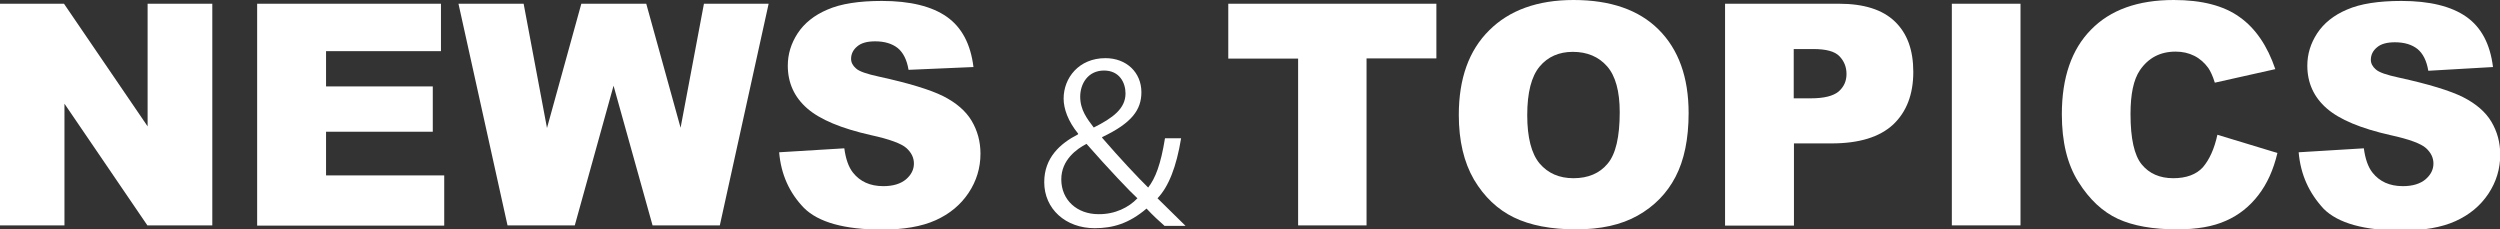 <?xml version="1.0" encoding="utf-8"?>
<!-- Generator: Adobe Illustrator 27.4.1, SVG Export Plug-In . SVG Version: 6.00 Build 0)  -->
<svg version="1.1" xmlns="http://www.w3.org/2000/svg" xmlns:xlink="http://www.w3.org/1999/xlink" x="0px" y="0px"
	 viewBox="0 0 1070.4 98.2" style="enable-background:new 0 0 1070.4 98.2;" xml:space="preserve">
<rect x="0" y="0" width="1070.4" height="98.2" fill="#333333" stroke="none"/>
<style type="text/css">
	.st0{fill:#FFFFFF;}
</style>
<g id="レイヤー_1">
</g>
<g id="トンボ">
	<g>
		<g>
			<path class="st0" d="M0,1.6h27.4l35.8,52.5V1.6h27.7v94.9H63.1L27.6,44.4v52.1H0V1.6z"/>
			<path class="st0" d="M110.2,1.6h78.6v20.3h-49.2V37h45.7v19.4h-45.7v18.7h50.6v21.5h-80.1V1.6z"/>
			<path class="st0" d="M196.3,1.6h27.9l10,53.2l14.7-53.2h27.8l14.7,53.1l10-53.1h27.7l-20.9,94.9h-28.8l-16.7-59.8l-16.6,59.8
				h-28.8L196.3,1.6z"/>
			<path class="st0" d="M333.6,65.2l27.9-1.7c0.6,4.5,1.8,8,3.7,10.4c3,3.8,7.3,5.8,13,5.8c4.2,0,7.4-1,9.7-2.9
				c2.3-2,3.4-4.2,3.4-6.8c0-2.5-1.1-4.7-3.2-6.6s-7.2-3.8-15-5.5c-12.9-2.9-22-6.7-27.5-11.5c-5.5-4.8-8.3-10.9-8.3-18.3
				c0-4.9,1.4-9.5,4.2-13.8c2.8-4.3,7.1-7.8,12.8-10.2c5.7-2.5,13.5-3.7,23.3-3.7c12.1,0,21.4,2.3,27.8,6.8
				c6.4,4.5,10.2,11.7,11.4,21.5L389,29.9c-0.7-4.3-2.3-7.4-4.6-9.3c-2.4-1.9-5.6-2.9-9.7-2.9c-3.4,0-6,0.7-7.7,2.2
				c-1.7,1.4-2.6,3.2-2.6,5.3c0,1.5,0.7,2.9,2.1,4.1c1.4,1.3,4.7,2.4,9.8,3.5c12.8,2.8,22,5.6,27.6,8.4c5.5,2.8,9.6,6.3,12.1,10.5
				c2.5,4.2,3.8,8.9,3.8,14.1c0,6.1-1.7,11.7-5.1,16.8c-3.4,5.1-8.1,9-14.1,11.7c-6,2.7-13.7,4-22.9,4c-16.1,0-27.3-3.1-33.5-9.3
				C338,82.6,334.4,74.7,333.6,65.2z"/>
			<path class="st0" d="M498.5,96.6c-2.4-2.1-4.7-4.2-7.6-7.3c-7.5,6.4-14.4,8.4-22.2,8.4c-12.4,0-21.6-8.2-21.6-19.7
				c0-10.4,6.7-16.5,14.5-20.5v-0.3c-4.3-5.3-6.2-10.6-6.2-15c0-8.8,6.5-17.3,17.9-17.3c9,0,15.4,6.1,15.4,14.6
				c0,7.5-4.1,13.2-16.8,19.2V59c7.6,8.8,15.5,17.2,19.7,21.3c3.1-4,5.4-9.9,7.2-21.1h6.9c-2,12.3-5.4,20.8-10.1,25.7
				c4.1,4,8.2,8.1,12,11.8H498.5z M487,84.9c-3-2.7-12.5-12.7-21.8-23.3c-4.1,2.1-10.8,6.8-10.8,15.2c0,8.9,6.8,14.9,15.9,14.9
				C477.4,91.8,483.3,88.8,487,84.9z M462.5,41.4c0,5.7,3,9.5,5.8,13.2c8.2-4.1,13.6-8.1,13.6-14.6c0-4.6-2.6-9.8-9.2-9.8
				C465.8,30.2,462.5,35.9,462.5,41.4z"/>
			<path class="st0" d="M525.8,1.6H615v23.4h-29.9v71.5h-29.3V25.1h-29.9V1.6z"/>
			<path class="st0" d="M624.6,49.2c0-15.5,4.3-27.6,13-36.2c8.6-8.6,20.7-13,36.1-13c15.8,0,28,4.2,36.5,12.7
				c8.5,8.5,12.8,20.4,12.8,35.7c0,11.1-1.9,20.2-5.6,27.3c-3.7,7.1-9.1,12.6-16.2,16.6c-7.1,4-15.9,5.9-26.4,5.9
				c-10.7,0-19.6-1.7-26.6-5.1c-7-3.4-12.7-8.8-17.1-16.2C626.8,69.5,624.6,60.3,624.6,49.2z M653.9,49.3c0,9.6,1.8,16.5,5.3,20.7
				c3.6,4.2,8.4,6.3,14.5,6.3c6.3,0,11.2-2.1,14.6-6.2c3.5-4.1,5.2-11.5,5.2-22.1c0-8.9-1.8-15.5-5.4-19.6
				c-3.6-4.1-8.5-6.2-14.7-6.2c-5.9,0-10.7,2.1-14.2,6.3C655.7,32.7,653.9,39.6,653.9,49.3z"/>
			<path class="st0" d="M738.6,1.6h48.8c10.6,0,18.6,2.5,23.9,7.6c5.3,5.1,7.9,12.2,7.9,21.6c0,9.6-2.9,17.1-8.6,22.5
				c-5.8,5.4-14.6,8.1-26.4,8.1h-16.1v35.2h-29.5V1.6z M768.1,42.1h7.2c5.7,0,9.6-1,11.9-2.9c2.3-2,3.4-4.5,3.4-7.5c0-3-1-5.5-3-7.6
				c-2-2.1-5.7-3.1-11.2-3.1h-8.4V42.1z"/>
			<path class="st0" d="M835.7,1.6h29.4v94.9h-29.4V1.6z"/>
			<path class="st0" d="M949.4,57.7l25.7,7.8c-1.7,7.2-4.4,13.2-8.2,18.1c-3.7,4.8-8.3,8.5-13.8,10.9c-5.5,2.5-12.5,3.7-21,3.7
				c-10.3,0-18.8-1.5-25.3-4.5c-6.5-3-12.2-8.3-16.9-15.8c-4.8-7.6-7.1-17.2-7.1-29c0-15.7,4.2-27.8,12.5-36.2
				C903.6,4.2,915.4,0,930.7,0c12,0,21.4,2.4,28.2,7.3c6.8,4.8,11.9,12.3,15.3,22.3l-25.9,5.8c-0.9-2.9-1.9-5-2.8-6.3
				c-1.6-2.2-3.6-4-6-5.2c-2.4-1.2-5-1.8-8-1.8c-6.6,0-11.7,2.7-15.3,8c-2.7,4-4,10.2-4,18.7c0,10.5,1.6,17.7,4.8,21.6
				c3.2,3.9,7.7,5.9,13.5,5.9c5.6,0,9.9-1.6,12.7-4.7C946,68.3,948.1,63.7,949.4,57.7z"/>
			<path class="st0" d="M984.2,65.2l27.9-1.7c0.6,4.5,1.8,8,3.7,10.4c3,3.8,7.3,5.8,13,5.8c4.2,0,7.4-1,9.7-2.9
				c2.3-2,3.4-4.2,3.4-6.8c0-2.5-1.1-4.7-3.2-6.6s-7.2-3.8-15-5.5c-12.9-2.9-22-6.7-27.5-11.5c-5.5-4.8-8.3-10.9-8.3-18.3
				c0-4.9,1.4-9.5,4.2-13.8c2.8-4.3,7.1-7.8,12.8-10.2c5.7-2.5,13.5-3.7,23.3-3.7c12.1,0,21.4,2.3,27.8,6.8
				c6.4,4.5,10.2,11.7,11.4,21.5l-27.7,1.6c-0.7-4.3-2.3-7.4-4.6-9.3c-2.4-1.9-5.6-2.9-9.7-2.9c-3.4,0-6,0.7-7.7,2.2
				c-1.7,1.4-2.6,3.2-2.6,5.3c0,1.5,0.7,2.9,2.1,4.1c1.4,1.3,4.7,2.4,9.8,3.5c12.8,2.8,22,5.6,27.6,8.4c5.5,2.8,9.6,6.3,12.1,10.5
				c2.5,4.2,3.8,8.9,3.8,14.1c0,6.1-1.7,11.7-5.1,16.8c-3.4,5.1-8.1,9-14.1,11.7c-6,2.7-13.7,4-22.9,4c-16.1,0-27.3-3.1-33.5-9.3
				C988.6,82.6,985,74.7,984.2,65.2z"/>
		</g>
	</g>
</g>
</svg>
